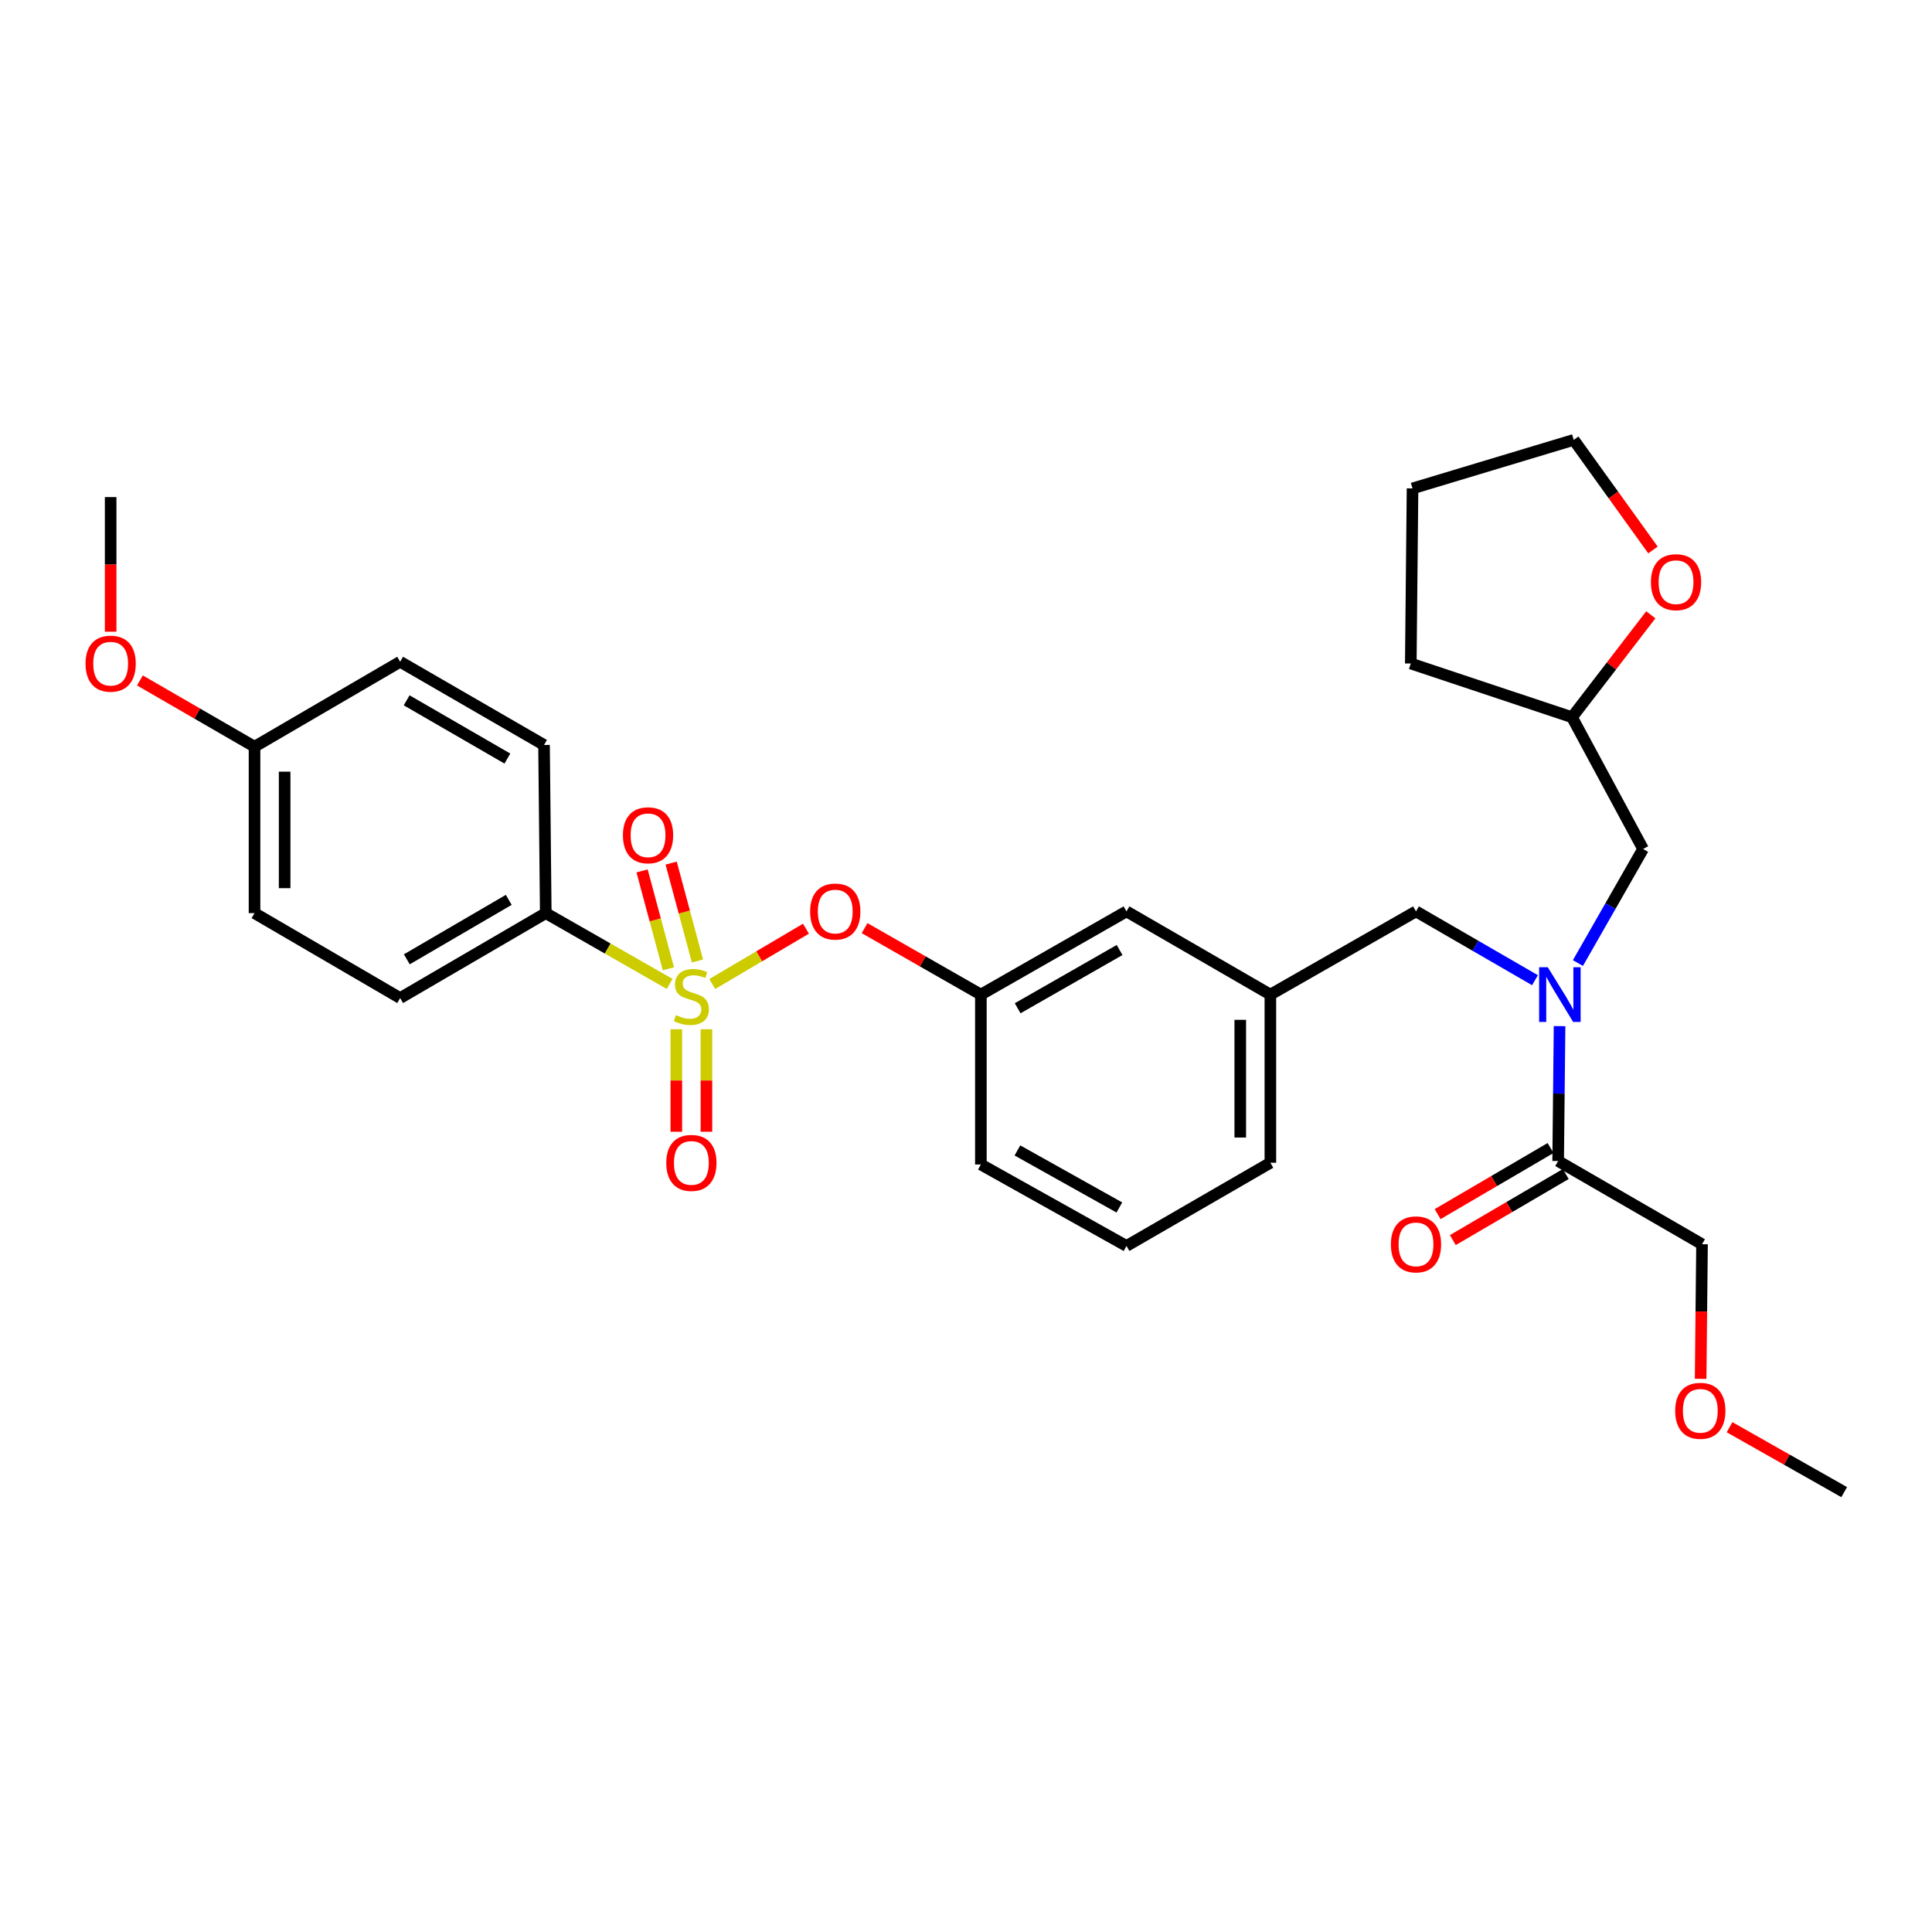 <?xml version='1.0' encoding='iso-8859-1'?>
<svg version='1.1' baseProfile='full'
              xmlns='http://www.w3.org/2000/svg'
                      xmlns:rdkit='http://www.rdkit.org/xml'
                      xmlns:xlink='http://www.w3.org/1999/xlink'
                  xml:space='preserve'
width='1000px' height='1000px' viewBox='0 0 1000 1000'>
<!-- END OF HEADER -->
<rect style='opacity:1.0;fill:#FFFFFF;stroke:none' width='1000' height='1000' x='0' y='0'> </rect>
<path class='bond-0' d='M 802.559,594.221 L 773.335,611.324' style='fill:none;fill-rule:evenodd;stroke:#000000;stroke-width:6px;stroke-linecap:butt;stroke-linejoin:miter;stroke-opacity:1' />
<path class='bond-0' d='M 773.335,611.324 L 744.111,628.428' style='fill:none;fill-rule:evenodd;stroke:#FF0000;stroke-width:6px;stroke-linecap:butt;stroke-linejoin:miter;stroke-opacity:1' />
<path class='bond-0' d='M 810.43,607.67 L 781.206,624.774' style='fill:none;fill-rule:evenodd;stroke:#000000;stroke-width:6px;stroke-linecap:butt;stroke-linejoin:miter;stroke-opacity:1' />
<path class='bond-0' d='M 781.206,624.774 L 751.982,641.877' style='fill:none;fill-rule:evenodd;stroke:#FF0000;stroke-width:6px;stroke-linecap:butt;stroke-linejoin:miter;stroke-opacity:1' />
<path class='bond-1' d='M 806.495,600.946 L 880.966,644.008' style='fill:none;fill-rule:evenodd;stroke:#000000;stroke-width:6px;stroke-linecap:butt;stroke-linejoin:miter;stroke-opacity:1' />
<path class='bond-2' d='M 806.495,600.946 L 806.859,566.032' style='fill:none;fill-rule:evenodd;stroke:#000000;stroke-width:6px;stroke-linecap:butt;stroke-linejoin:miter;stroke-opacity:1' />
<path class='bond-2' d='M 806.859,566.032 L 807.224,531.118' style='fill:none;fill-rule:evenodd;stroke:#0000FF;stroke-width:6px;stroke-linecap:butt;stroke-linejoin:miter;stroke-opacity:1' />
<path class='bond-3' d='M 732.915,471.733 L 657.543,514.804' style='fill:none;fill-rule:evenodd;stroke:#000000;stroke-width:6px;stroke-linecap:butt;stroke-linejoin:miter;stroke-opacity:1' />
<path class='bond-4' d='M 732.915,471.733 L 763.709,489.542' style='fill:none;fill-rule:evenodd;stroke:#000000;stroke-width:6px;stroke-linecap:butt;stroke-linejoin:miter;stroke-opacity:1' />
<path class='bond-4' d='M 763.709,489.542 L 794.504,507.35' style='fill:none;fill-rule:evenodd;stroke:#0000FF;stroke-width:6px;stroke-linecap:butt;stroke-linejoin:miter;stroke-opacity:1' />
<path class='bond-5' d='M 816.725,498.474 L 833.591,468.953' style='fill:none;fill-rule:evenodd;stroke:#0000FF;stroke-width:6px;stroke-linecap:butt;stroke-linejoin:miter;stroke-opacity:1' />
<path class='bond-5' d='M 833.591,468.953 L 850.457,439.433' style='fill:none;fill-rule:evenodd;stroke:#000000;stroke-width:6px;stroke-linecap:butt;stroke-linejoin:miter;stroke-opacity:1' />
<path class='bond-6' d='M 880.966,644.008 L 880.605,678.842' style='fill:none;fill-rule:evenodd;stroke:#000000;stroke-width:6px;stroke-linecap:butt;stroke-linejoin:miter;stroke-opacity:1' />
<path class='bond-6' d='M 880.605,678.842 L 880.245,713.676' style='fill:none;fill-rule:evenodd;stroke:#FF0000;stroke-width:6px;stroke-linecap:butt;stroke-linejoin:miter;stroke-opacity:1' />
<path class='bond-7' d='M 854.459,318.219 L 834.065,344.728' style='fill:none;fill-rule:evenodd;stroke:#FF0000;stroke-width:6px;stroke-linecap:butt;stroke-linejoin:miter;stroke-opacity:1' />
<path class='bond-7' d='M 834.065,344.728 L 813.672,371.238' style='fill:none;fill-rule:evenodd;stroke:#000000;stroke-width:6px;stroke-linecap:butt;stroke-linejoin:miter;stroke-opacity:1' />
<path class='bond-8' d='M 855.577,284.665 L 835.075,256.173' style='fill:none;fill-rule:evenodd;stroke:#FF0000;stroke-width:6px;stroke-linecap:butt;stroke-linejoin:miter;stroke-opacity:1' />
<path class='bond-8' d='M 835.075,256.173 L 814.572,227.68' style='fill:none;fill-rule:evenodd;stroke:#000000;stroke-width:6px;stroke-linecap:butt;stroke-linejoin:miter;stroke-opacity:1' />
<path class='bond-9' d='M 813.672,371.238 L 850.457,439.433' style='fill:none;fill-rule:evenodd;stroke:#000000;stroke-width:6px;stroke-linecap:butt;stroke-linejoin:miter;stroke-opacity:1' />
<path class='bond-10' d='M 813.672,371.238 L 730.222,343.43' style='fill:none;fill-rule:evenodd;stroke:#000000;stroke-width:6px;stroke-linecap:butt;stroke-linejoin:miter;stroke-opacity:1' />
<path class='bond-11' d='M 657.543,601.838 L 657.543,514.804' style='fill:none;fill-rule:evenodd;stroke:#000000;stroke-width:6px;stroke-linecap:butt;stroke-linejoin:miter;stroke-opacity:1' />
<path class='bond-11' d='M 641.96,588.783 L 641.96,527.859' style='fill:none;fill-rule:evenodd;stroke:#000000;stroke-width:6px;stroke-linecap:butt;stroke-linejoin:miter;stroke-opacity:1' />
<path class='bond-12' d='M 657.543,601.838 L 583.072,644.908' style='fill:none;fill-rule:evenodd;stroke:#000000;stroke-width:6px;stroke-linecap:butt;stroke-linejoin:miter;stroke-opacity:1' />
<path class='bond-13' d='M 657.543,514.804 L 583.072,471.733' style='fill:none;fill-rule:evenodd;stroke:#000000;stroke-width:6px;stroke-linecap:butt;stroke-linejoin:miter;stroke-opacity:1' />
<path class='bond-14' d='M 583.072,471.733 L 507.7,514.804' style='fill:none;fill-rule:evenodd;stroke:#000000;stroke-width:6px;stroke-linecap:butt;stroke-linejoin:miter;stroke-opacity:1' />
<path class='bond-14' d='M 579.498,491.724 L 526.738,521.874' style='fill:none;fill-rule:evenodd;stroke:#000000;stroke-width:6px;stroke-linecap:butt;stroke-linejoin:miter;stroke-opacity:1' />
<path class='bond-15' d='M 507.7,514.804 L 507.7,602.738' style='fill:none;fill-rule:evenodd;stroke:#000000;stroke-width:6px;stroke-linecap:butt;stroke-linejoin:miter;stroke-opacity:1' />
<path class='bond-16' d='M 507.7,514.804 L 477.599,497.603' style='fill:none;fill-rule:evenodd;stroke:#000000;stroke-width:6px;stroke-linecap:butt;stroke-linejoin:miter;stroke-opacity:1' />
<path class='bond-16' d='M 477.599,497.603 L 447.499,480.402' style='fill:none;fill-rule:evenodd;stroke:#FF0000;stroke-width:6px;stroke-linecap:butt;stroke-linejoin:miter;stroke-opacity:1' />
<path class='bond-17' d='M 507.7,602.738 L 583.072,644.908' style='fill:none;fill-rule:evenodd;stroke:#000000;stroke-width:6px;stroke-linecap:butt;stroke-linejoin:miter;stroke-opacity:1' />
<path class='bond-17' d='M 526.615,595.464 L 579.375,624.983' style='fill:none;fill-rule:evenodd;stroke:#000000;stroke-width:6px;stroke-linecap:butt;stroke-linejoin:miter;stroke-opacity:1' />
<path class='bond-18' d='M 282.485,472.634 L 207.114,516.596' style='fill:none;fill-rule:evenodd;stroke:#000000;stroke-width:6px;stroke-linecap:butt;stroke-linejoin:miter;stroke-opacity:1' />
<path class='bond-18' d='M 263.328,465.767 L 210.568,496.541' style='fill:none;fill-rule:evenodd;stroke:#000000;stroke-width:6px;stroke-linecap:butt;stroke-linejoin:miter;stroke-opacity:1' />
<path class='bond-19' d='M 282.485,472.634 L 281.594,385.601' style='fill:none;fill-rule:evenodd;stroke:#000000;stroke-width:6px;stroke-linecap:butt;stroke-linejoin:miter;stroke-opacity:1' />
<path class='bond-20' d='M 282.485,472.634 L 314.546,490.955' style='fill:none;fill-rule:evenodd;stroke:#000000;stroke-width:6px;stroke-linecap:butt;stroke-linejoin:miter;stroke-opacity:1' />
<path class='bond-20' d='M 314.546,490.955 L 346.607,509.276' style='fill:none;fill-rule:evenodd;stroke:#CCCC00;stroke-width:6px;stroke-linecap:butt;stroke-linejoin:miter;stroke-opacity:1' />
<path class='bond-21' d='M 207.114,516.596 L 131.742,472.634' style='fill:none;fill-rule:evenodd;stroke:#000000;stroke-width:6px;stroke-linecap:butt;stroke-linejoin:miter;stroke-opacity:1' />
<path class='bond-22' d='M 281.594,385.601 L 207.114,342.53' style='fill:none;fill-rule:evenodd;stroke:#000000;stroke-width:6px;stroke-linecap:butt;stroke-linejoin:miter;stroke-opacity:1' />
<path class='bond-22' d='M 262.621,392.63 L 210.485,362.481' style='fill:none;fill-rule:evenodd;stroke:#000000;stroke-width:6px;stroke-linecap:butt;stroke-linejoin:miter;stroke-opacity:1' />
<path class='bond-23' d='M 131.742,386.492 L 207.114,342.53' style='fill:none;fill-rule:evenodd;stroke:#000000;stroke-width:6px;stroke-linecap:butt;stroke-linejoin:miter;stroke-opacity:1' />
<path class='bond-24' d='M 131.742,386.492 L 102.082,369.342' style='fill:none;fill-rule:evenodd;stroke:#000000;stroke-width:6px;stroke-linecap:butt;stroke-linejoin:miter;stroke-opacity:1' />
<path class='bond-24' d='M 102.082,369.342 L 72.421,352.191' style='fill:none;fill-rule:evenodd;stroke:#FF0000;stroke-width:6px;stroke-linecap:butt;stroke-linejoin:miter;stroke-opacity:1' />
<path class='bond-25' d='M 131.742,386.492 L 131.742,472.634' style='fill:none;fill-rule:evenodd;stroke:#000000;stroke-width:6px;stroke-linecap:butt;stroke-linejoin:miter;stroke-opacity:1' />
<path class='bond-25' d='M 147.325,399.413 L 147.325,459.713' style='fill:none;fill-rule:evenodd;stroke:#000000;stroke-width:6px;stroke-linecap:butt;stroke-linejoin:miter;stroke-opacity:1' />
<path class='bond-26' d='M 417.166,480.686 L 392.913,495.006' style='fill:none;fill-rule:evenodd;stroke:#FF0000;stroke-width:6px;stroke-linecap:butt;stroke-linejoin:miter;stroke-opacity:1' />
<path class='bond-26' d='M 392.913,495.006 L 368.659,509.327' style='fill:none;fill-rule:evenodd;stroke:#CCCC00;stroke-width:6px;stroke-linecap:butt;stroke-linejoin:miter;stroke-opacity:1' />
<path class='bond-27' d='M 350.065,532.738 L 350.065,559.264' style='fill:none;fill-rule:evenodd;stroke:#CCCC00;stroke-width:6px;stroke-linecap:butt;stroke-linejoin:miter;stroke-opacity:1' />
<path class='bond-27' d='M 350.065,559.264 L 350.065,585.79' style='fill:none;fill-rule:evenodd;stroke:#FF0000;stroke-width:6px;stroke-linecap:butt;stroke-linejoin:miter;stroke-opacity:1' />
<path class='bond-27' d='M 365.649,532.738 L 365.649,559.264' style='fill:none;fill-rule:evenodd;stroke:#CCCC00;stroke-width:6px;stroke-linecap:butt;stroke-linejoin:miter;stroke-opacity:1' />
<path class='bond-27' d='M 365.649,559.264 L 365.649,585.79' style='fill:none;fill-rule:evenodd;stroke:#FF0000;stroke-width:6px;stroke-linecap:butt;stroke-linejoin:miter;stroke-opacity:1' />
<path class='bond-28' d='M 361.006,497.402 L 354.195,472.067' style='fill:none;fill-rule:evenodd;stroke:#CCCC00;stroke-width:6px;stroke-linecap:butt;stroke-linejoin:miter;stroke-opacity:1' />
<path class='bond-28' d='M 354.195,472.067 L 347.385,446.732' style='fill:none;fill-rule:evenodd;stroke:#FF0000;stroke-width:6px;stroke-linecap:butt;stroke-linejoin:miter;stroke-opacity:1' />
<path class='bond-28' d='M 345.956,501.447 L 339.146,476.112' style='fill:none;fill-rule:evenodd;stroke:#CCCC00;stroke-width:6px;stroke-linecap:butt;stroke-linejoin:miter;stroke-opacity:1' />
<path class='bond-28' d='M 339.146,476.112 L 332.336,450.777' style='fill:none;fill-rule:evenodd;stroke:#FF0000;stroke-width:6px;stroke-linecap:butt;stroke-linejoin:miter;stroke-opacity:1' />
<path class='bond-29' d='M 57.271,326.957 L 57.271,292.123' style='fill:none;fill-rule:evenodd;stroke:#FF0000;stroke-width:6px;stroke-linecap:butt;stroke-linejoin:miter;stroke-opacity:1' />
<path class='bond-29' d='M 57.271,292.123 L 57.271,257.289' style='fill:none;fill-rule:evenodd;stroke:#000000;stroke-width:6px;stroke-linecap:butt;stroke-linejoin:miter;stroke-opacity:1' />
<path class='bond-30' d='M 814.572,227.68 L 731.123,252.804' style='fill:none;fill-rule:evenodd;stroke:#000000;stroke-width:6px;stroke-linecap:butt;stroke-linejoin:miter;stroke-opacity:1' />
<path class='bond-31' d='M 730.222,343.43 L 731.123,252.804' style='fill:none;fill-rule:evenodd;stroke:#000000;stroke-width:6px;stroke-linecap:butt;stroke-linejoin:miter;stroke-opacity:1' />
<path class='bond-32' d='M 895.214,738.722 L 924.88,755.521' style='fill:none;fill-rule:evenodd;stroke:#FF0000;stroke-width:6px;stroke-linecap:butt;stroke-linejoin:miter;stroke-opacity:1' />
<path class='bond-32' d='M 924.88,755.521 L 954.545,772.32' style='fill:none;fill-rule:evenodd;stroke:#000000;stroke-width:6px;stroke-linecap:butt;stroke-linejoin:miter;stroke-opacity:1' />
<path  class='atom-2' d='M 801.135 500.644
L 810.415 515.644
Q 811.335 517.124, 812.815 519.804
Q 814.295 522.484, 814.375 522.644
L 814.375 500.644
L 818.135 500.644
L 818.135 528.964
L 814.255 528.964
L 804.295 512.564
Q 803.135 510.644, 801.895 508.444
Q 800.695 506.244, 800.335 505.564
L 800.335 528.964
L 796.655 528.964
L 796.655 500.644
L 801.135 500.644
' fill='#0000FF'/>
<path  class='atom-3' d='M 719.915 644.088
Q 719.915 637.288, 723.275 633.488
Q 726.635 629.688, 732.915 629.688
Q 739.195 629.688, 742.555 633.488
Q 745.915 637.288, 745.915 644.088
Q 745.915 650.968, 742.515 654.888
Q 739.115 658.768, 732.915 658.768
Q 726.675 658.768, 723.275 654.888
Q 719.915 651.008, 719.915 644.088
M 732.915 655.568
Q 737.235 655.568, 739.555 652.688
Q 741.915 649.768, 741.915 644.088
Q 741.915 638.528, 739.555 635.728
Q 737.235 632.888, 732.915 632.888
Q 728.595 632.888, 726.235 635.688
Q 723.915 638.488, 723.915 644.088
Q 723.915 649.808, 726.235 652.688
Q 728.595 655.568, 732.915 655.568
' fill='#FF0000'/>
<path  class='atom-5' d='M 854.512 301.331
Q 854.512 294.531, 857.872 290.731
Q 861.232 286.931, 867.512 286.931
Q 873.792 286.931, 877.152 290.731
Q 880.512 294.531, 880.512 301.331
Q 880.512 308.211, 877.112 312.131
Q 873.712 316.011, 867.512 316.011
Q 861.272 316.011, 857.872 312.131
Q 854.512 308.251, 854.512 301.331
M 867.512 312.811
Q 871.832 312.811, 874.152 309.931
Q 876.512 307.011, 876.512 301.331
Q 876.512 295.771, 874.152 292.971
Q 871.832 290.131, 867.512 290.131
Q 863.192 290.131, 860.832 292.931
Q 858.512 295.731, 858.512 301.331
Q 858.512 307.051, 860.832 309.931
Q 863.192 312.811, 867.512 312.811
' fill='#FF0000'/>
<path  class='atom-17' d='M 419.328 471.813
Q 419.328 465.013, 422.688 461.213
Q 426.048 457.413, 432.328 457.413
Q 438.608 457.413, 441.968 461.213
Q 445.328 465.013, 445.328 471.813
Q 445.328 478.693, 441.928 482.613
Q 438.528 486.493, 432.328 486.493
Q 426.088 486.493, 422.688 482.613
Q 419.328 478.733, 419.328 471.813
M 432.328 483.293
Q 436.648 483.293, 438.968 480.413
Q 441.328 477.493, 441.328 471.813
Q 441.328 466.253, 438.968 463.453
Q 436.648 460.613, 432.328 460.613
Q 428.008 460.613, 425.648 463.413
Q 423.328 466.213, 423.328 471.813
Q 423.328 477.533, 425.648 480.413
Q 428.008 483.293, 432.328 483.293
' fill='#FF0000'/>
<path  class='atom-18' d='M 349.857 525.425
Q 350.177 525.545, 351.497 526.105
Q 352.817 526.665, 354.257 527.025
Q 355.737 527.345, 357.177 527.345
Q 359.857 527.345, 361.417 526.065
Q 362.977 524.745, 362.977 522.465
Q 362.977 520.905, 362.177 519.945
Q 361.417 518.985, 360.217 518.465
Q 359.017 517.945, 357.017 517.345
Q 354.497 516.585, 352.977 515.865
Q 351.497 515.145, 350.417 513.625
Q 349.377 512.105, 349.377 509.545
Q 349.377 505.985, 351.777 503.785
Q 354.217 501.585, 359.017 501.585
Q 362.297 501.585, 366.017 503.145
L 365.097 506.225
Q 361.697 504.825, 359.137 504.825
Q 356.377 504.825, 354.857 505.985
Q 353.337 507.105, 353.377 509.065
Q 353.377 510.585, 354.137 511.505
Q 354.937 512.425, 356.057 512.945
Q 357.217 513.465, 359.137 514.065
Q 361.697 514.865, 363.217 515.665
Q 364.737 516.465, 365.817 518.105
Q 366.937 519.705, 366.937 522.465
Q 366.937 526.385, 364.297 528.505
Q 361.697 530.585, 357.337 530.585
Q 354.817 530.585, 352.897 530.025
Q 351.017 529.505, 348.777 528.585
L 349.857 525.425
' fill='#CCCC00'/>
<path  class='atom-19' d='M 344.857 601.918
Q 344.857 595.118, 348.217 591.318
Q 351.577 587.518, 357.857 587.518
Q 364.137 587.518, 367.497 591.318
Q 370.857 595.118, 370.857 601.918
Q 370.857 608.798, 367.457 612.718
Q 364.057 616.598, 357.857 616.598
Q 351.617 616.598, 348.217 612.718
Q 344.857 608.838, 344.857 601.918
M 357.857 613.398
Q 362.177 613.398, 364.497 610.518
Q 366.857 607.598, 366.857 601.918
Q 366.857 596.358, 364.497 593.558
Q 362.177 590.718, 357.857 590.718
Q 353.537 590.718, 351.177 593.518
Q 348.857 596.318, 348.857 601.918
Q 348.857 607.638, 351.177 610.518
Q 353.537 613.398, 357.857 613.398
' fill='#FF0000'/>
<path  class='atom-20' d='M 322.426 432.336
Q 322.426 425.536, 325.786 421.736
Q 329.146 417.936, 335.426 417.936
Q 341.706 417.936, 345.066 421.736
Q 348.426 425.536, 348.426 432.336
Q 348.426 439.216, 345.026 443.136
Q 341.626 447.016, 335.426 447.016
Q 329.186 447.016, 325.786 443.136
Q 322.426 439.256, 322.426 432.336
M 335.426 443.816
Q 339.746 443.816, 342.066 440.936
Q 344.426 438.016, 344.426 432.336
Q 344.426 426.776, 342.066 423.976
Q 339.746 421.136, 335.426 421.136
Q 331.106 421.136, 328.746 423.936
Q 326.426 426.736, 326.426 432.336
Q 326.426 438.056, 328.746 440.936
Q 331.106 443.816, 335.426 443.816
' fill='#FF0000'/>
<path  class='atom-23' d='M 44.271 343.51
Q 44.271 336.71, 47.631 332.91
Q 50.991 329.11, 57.271 329.11
Q 63.551 329.11, 66.911 332.91
Q 70.271 336.71, 70.271 343.51
Q 70.271 350.39, 66.871 354.31
Q 63.471 358.19, 57.271 358.19
Q 51.031 358.19, 47.631 354.31
Q 44.271 350.43, 44.271 343.51
M 57.271 354.99
Q 61.591 354.99, 63.911 352.11
Q 66.271 349.19, 66.271 343.51
Q 66.271 337.95, 63.911 335.15
Q 61.591 332.31, 57.271 332.31
Q 52.951 332.31, 50.591 335.11
Q 48.271 337.91, 48.271 343.51
Q 48.271 349.23, 50.591 352.11
Q 52.951 354.99, 57.271 354.99
' fill='#FF0000'/>
<path  class='atom-29' d='M 867.074 730.229
Q 867.074 723.429, 870.434 719.629
Q 873.794 715.829, 880.074 715.829
Q 886.354 715.829, 889.714 719.629
Q 893.074 723.429, 893.074 730.229
Q 893.074 737.109, 889.674 741.029
Q 886.274 744.909, 880.074 744.909
Q 873.834 744.909, 870.434 741.029
Q 867.074 737.149, 867.074 730.229
M 880.074 741.709
Q 884.394 741.709, 886.714 738.829
Q 889.074 735.909, 889.074 730.229
Q 889.074 724.669, 886.714 721.869
Q 884.394 719.029, 880.074 719.029
Q 875.754 719.029, 873.394 721.829
Q 871.074 724.629, 871.074 730.229
Q 871.074 735.949, 873.394 738.829
Q 875.754 741.709, 880.074 741.709
' fill='#FF0000'/>
</svg>

